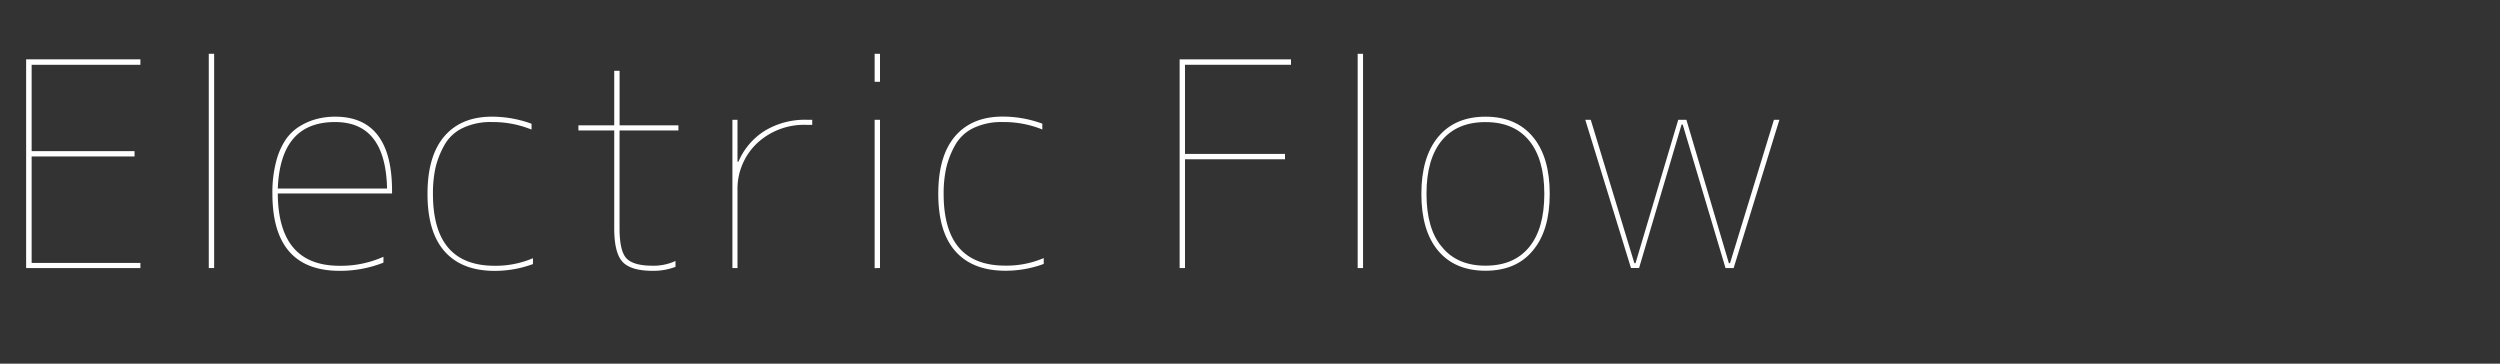 <svg xmlns="http://www.w3.org/2000/svg" viewBox="0 0 550 80"><rect x="0" y="0" width="550" height="80" fill="#333333" stroke="none"/><defs><style>.cls-1{fill:#fff;stroke:#fff;stroke-miterlimit:10;stroke-width:0.5px;}.cls-2{fill:none;}</style></defs><title>m_title</title><g id="レイヤー_2" data-name="レイヤー 2"><g id="コンテンツ"><path class="cls-1" d="M6.71,34.17V58.1H30.64v.62H6V13.31H30.64V14H6.71v19.5H29.35v.68Z"/><path class="cls-1" d="M46.18,58.72V12.08h.68V58.72Z"/><path class="cls-1" d="M74.7,58.72a23.09,23.09,0,0,0,9.41-1.85v.74a25.73,25.73,0,0,1-9.41,1.72q-14.52,0-14.52-16.67A26.28,26.28,0,0,1,61,35.58a15.4,15.4,0,0,1,2.15-4.86,10.18,10.18,0,0,1,3.14-2.86A13.55,13.55,0,0,1,70,26.35a16,16,0,0,1,3.75-.43Q86,25.92,86,42v.31H60.86Q60.86,58.72,74.7,58.72Zm-13.84-17H85.41Q85.16,26.6,73.72,26.6,61.35,26.6,60.86,41.67Z"/><path class="cls-1" d="M108.21,26.6A14.45,14.45,0,0,0,101.56,28,9.35,9.35,0,0,0,97.44,32,19.46,19.46,0,0,0,95.53,37,26.6,26.6,0,0,0,95,42.66q0,16.06,13.84,16.06A21.07,21.07,0,0,0,117,57.18v.74a24,24,0,0,1-8.18,1.42q-7.08,0-10.8-4.18T94.3,42.66q0-8.24,3.63-12.49t10.27-4.25a25,25,0,0,1,8.49,1.48v.74A22.83,22.83,0,0,0,108.21,26.6Z"/><path class="cls-1" d="M149,28.45H136.05V50.22q0,5.17,1.63,6.83t5.94,1.66a11.63,11.63,0,0,0,4.74-.92v.74a13.21,13.21,0,0,1-4.74.8q-4.74,0-6.49-1.91t-1.75-7.2V28.45H127.5v-.62h7.88v-12h.68v12H149Z"/><path class="cls-1" d="M162,35.83h.62A14.63,14.63,0,0,1,168.36,29a16.79,16.79,0,0,1,9.08-2.4h1v.62h-1a15.4,15.4,0,0,0-11.1,4.15A14.12,14.12,0,0,0,162,42V58.72h-.62V26.6H162Z"/><path class="cls-1" d="M192.67,17.74V12.08h.68v5.66Zm0,41V26.6h.68V58.72Z"/><path class="cls-1" d="M220.57,26.6A14.45,14.45,0,0,0,213.93,28,9.35,9.35,0,0,0,209.81,32,19.46,19.46,0,0,0,207.9,37a26.6,26.6,0,0,0-.55,5.63q0,16.06,13.84,16.06a21.07,21.07,0,0,0,8.18-1.54v.74a24,24,0,0,1-8.18,1.42q-7.08,0-10.8-4.18t-3.72-12.49q0-8.24,3.63-12.49t10.27-4.25a25,25,0,0,1,8.49,1.48v.74A22.83,22.83,0,0,0,220.57,26.6Z"/><path class="cls-1" d="M283.77,14H260.45V34.11h22v.68h-22V58.72h-.68V13.31h24Z"/><path class="cls-1" d="M298.94,58.72V12.08h.68V58.72Z"/><path class="cls-1" d="M337,55q-3.57,4.31-10.18,4.31T316.58,55q-3.63-4.34-3.63-12.34t3.63-12.37q3.63-4.37,10.24-4.37t10.24,4.37q3.63,4.37,3.63,12.37T337,55Zm-20-.55q3.45,4.25,9.81,4.25t9.78-4.15Q340,50.41,340,42.66t-3.41-11.9q-3.42-4.15-9.78-4.15T317,30.75q-3.42,4.15-3.42,11.9T317,54.47Z"/><path class="cls-1" d="M370.38,27.15h-.62l-9.35,31.56H359L349.1,26.6h.68l9.6,31.56H360L369.4,26.6h1.42l9.35,31.56h.62l9.66-31.56h.68l-9.91,32.12H379.8Z"/></g><g id="スライス"><rect class="cls-2" width="550" height="80"/></g></g></svg>